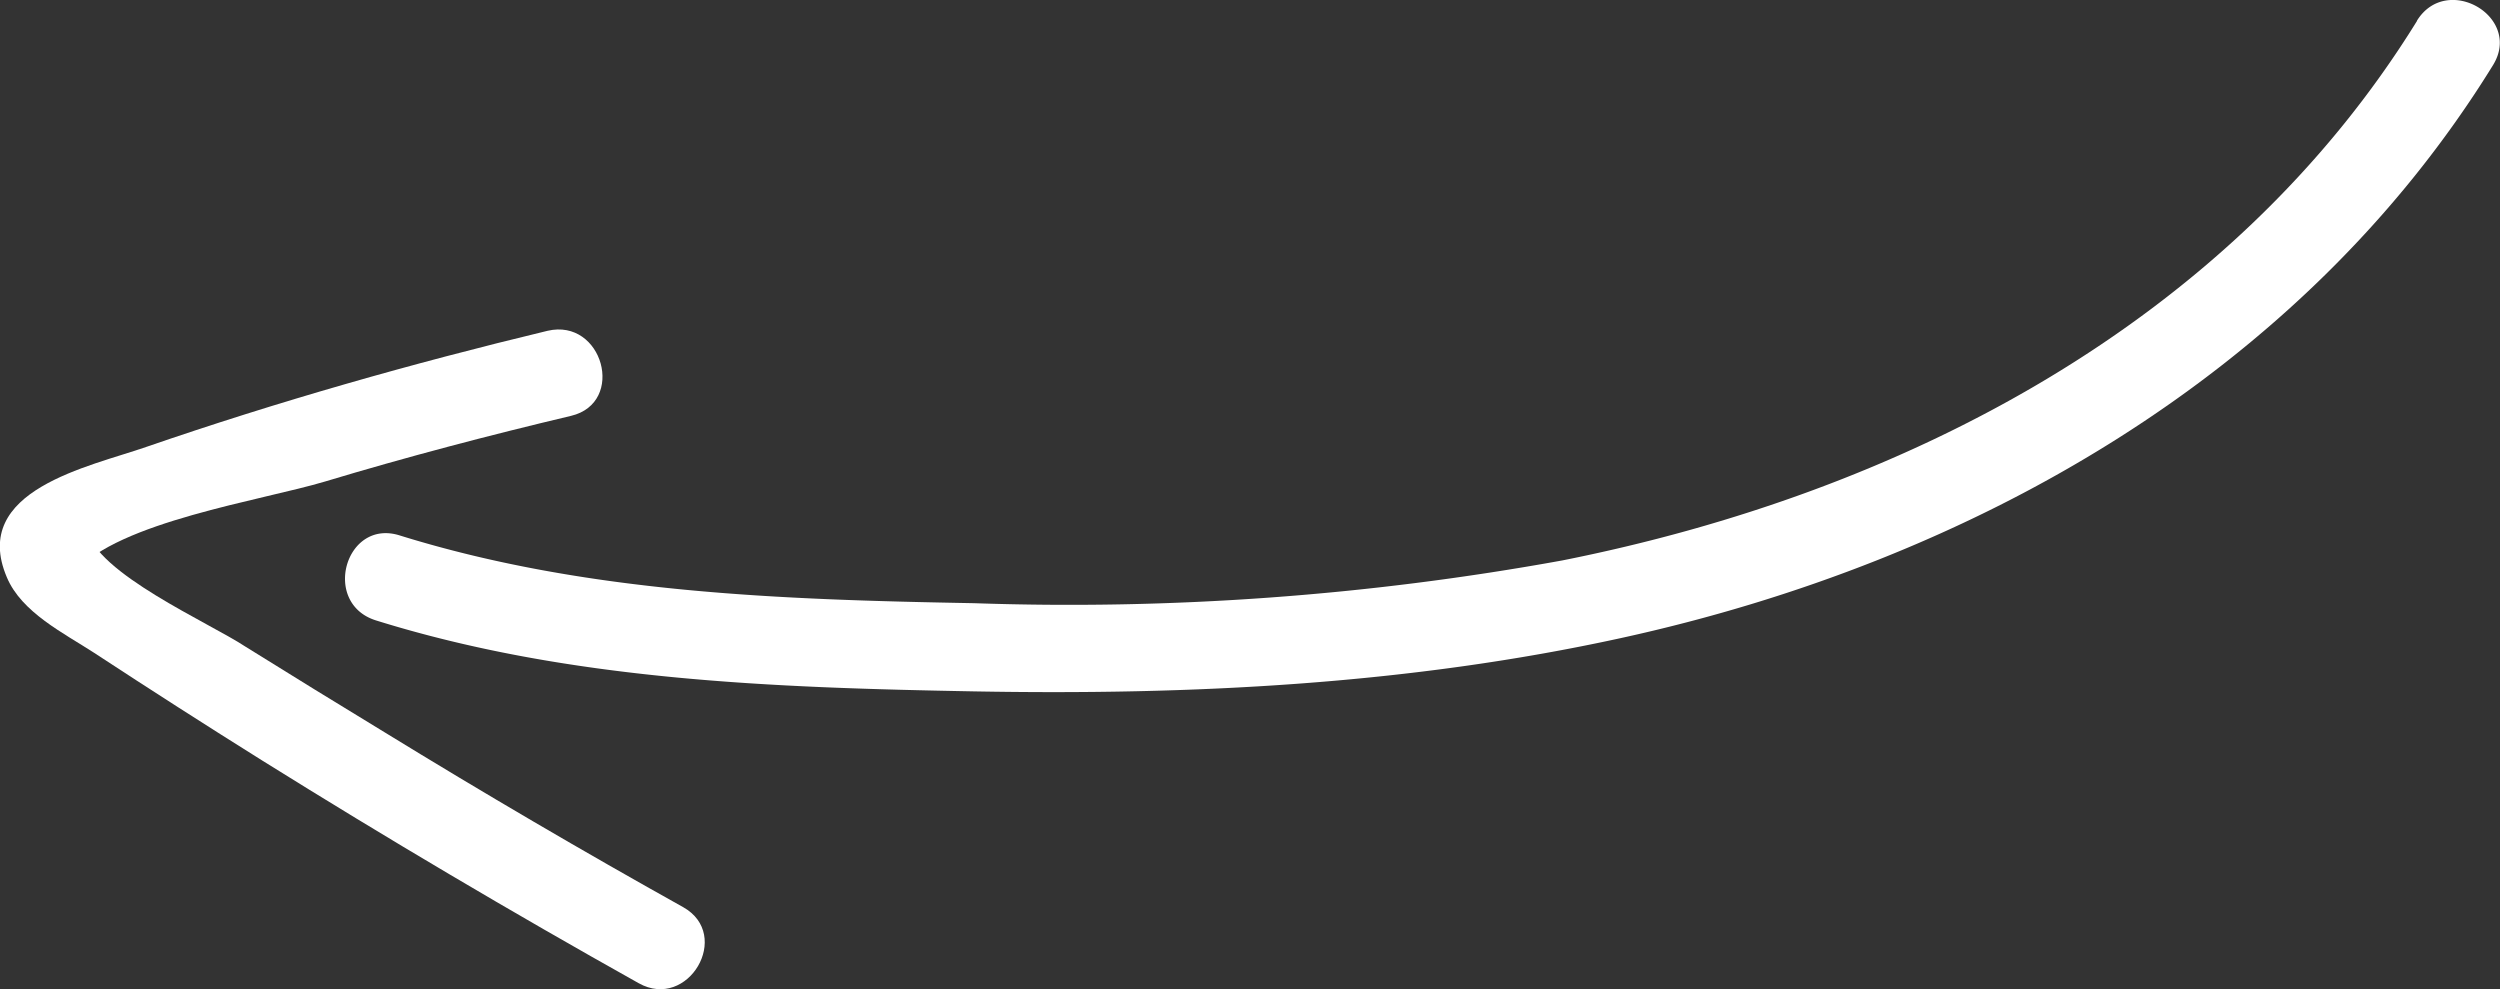 <svg xmlns="http://www.w3.org/2000/svg" viewBox="0 0 127.57 50.48"><rect x="0" y="0" width="127.57" height="50.48" fill="#333333" stroke="none"/><defs><style>.cls-1{fill:#fff;}</style></defs><title>PfeilLElement 9</title><g id="Ebene_2" data-name="Ebene 2"><g id="Underline"><path class="cls-1" d="M123.34,1.06C113.8,16.5,97.1,25.14,79.71,28.6a140.7,140.7,0,0,1-30,2.18c-9.85-.18-19.84-.51-29.32-3.46-2.77-.87-4,3.47-1.2,4.34,9.85,3.07,20.28,3.43,30.52,3.62,11.05.2,22.17-.35,33-2.72,17.87-3.91,34.72-13.39,44.5-29.23,1.53-2.47-2.36-4.73-3.88-2.27Z"/><path class="cls-1" d="M34.86,46.29Q27.17,42,19.63,37.37,16.06,35.2,12.53,33C10.67,31.77,4.9,29.26,4.42,27l-.58,2.19c2.17-2.56,9.51-3.65,12.75-4.62,4.15-1.25,8.34-2.35,12.55-3.35,2.81-.67,1.62-5-1.2-4.34C21,18.55,14.18,20.49,7.45,22.81c-2.86,1-9,2.19-7.1,6.65.75,1.79,2.91,2.85,4.45,3.85q4.27,2.8,8.6,5.51,9.47,5.91,19.19,11.35c2.52,1.42,4.8-2.46,2.27-3.88Z"/></g></g></svg>